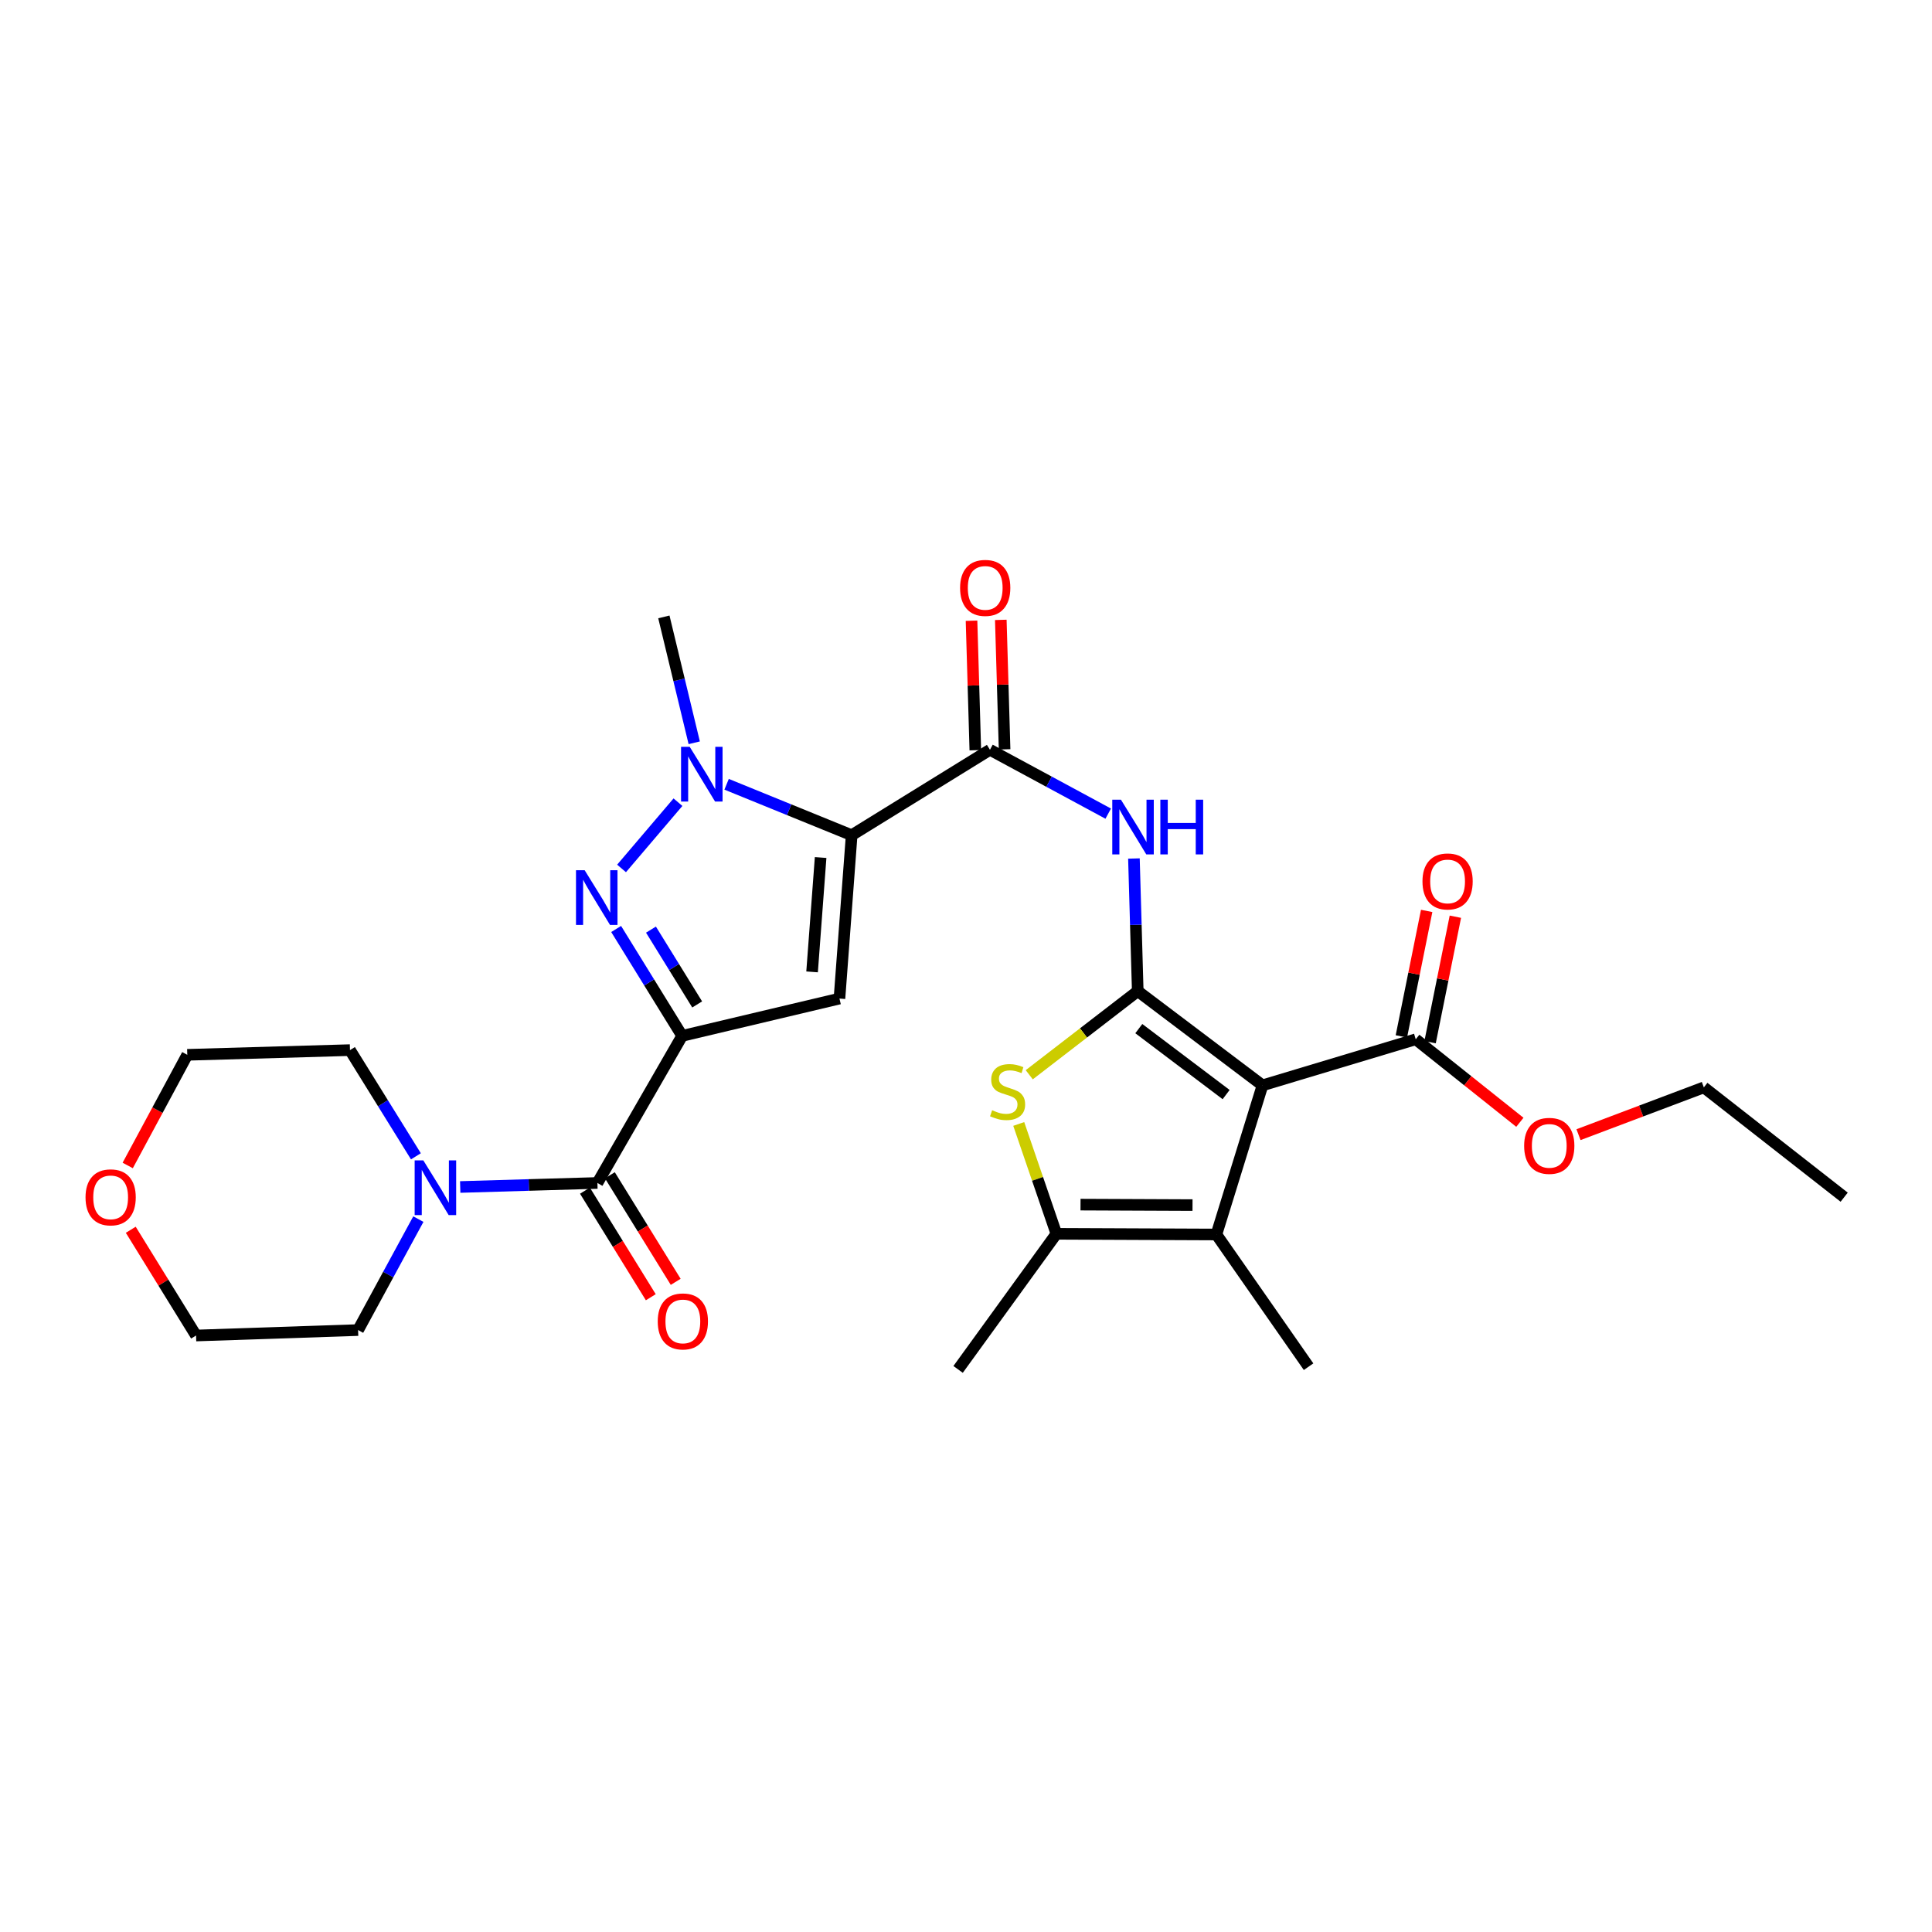 <?xml version='1.0' encoding='iso-8859-1'?>
<svg version='1.1' baseProfile='full'
              xmlns='http://www.w3.org/2000/svg'
                      xmlns:rdkit='http://www.rdkit.org/xml'
                      xmlns:xlink='http://www.w3.org/1999/xlink'
                  xml:space='preserve'
width='1000px' height='1000px' viewBox='0 0 1000 1000'>
<!-- END OF HEADER -->
<rect style='opacity:1.0;fill:#FFFFFF;stroke:none' width='1000' height='1000' x='0' y='0'> </rect>
<path class='bond-3' d='M 353.081,536.161 L 434.501,516.858' style='fill:none;fill-rule:evenodd;stroke:#000000;stroke-width:6px;stroke-linecap:butt;stroke-linejoin:miter;stroke-opacity:1' />
<path class='bond-4' d='M 353.081,536.161 L 336,508.5' style='fill:none;fill-rule:evenodd;stroke:#000000;stroke-width:6px;stroke-linecap:butt;stroke-linejoin:miter;stroke-opacity:1' />
<path class='bond-4' d='M 336,508.5 L 318.919,480.84' style='fill:none;fill-rule:evenodd;stroke:#0000FF;stroke-width:6px;stroke-linecap:butt;stroke-linejoin:miter;stroke-opacity:1' />
<path class='bond-4' d='M 360.854,519.898 L 348.898,500.535' style='fill:none;fill-rule:evenodd;stroke:#000000;stroke-width:6px;stroke-linecap:butt;stroke-linejoin:miter;stroke-opacity:1' />
<path class='bond-4' d='M 348.898,500.535 L 336.941,481.173' style='fill:none;fill-rule:evenodd;stroke:#0000FF;stroke-width:6px;stroke-linecap:butt;stroke-linejoin:miter;stroke-opacity:1' />
<path class='bond-10' d='M 353.081,536.161 L 309.221,612.301' style='fill:none;fill-rule:evenodd;stroke:#000000;stroke-width:6px;stroke-linecap:butt;stroke-linejoin:miter;stroke-opacity:1' />
<path class='bond-0' d='M 440.817,432.297 L 434.501,516.858' style='fill:none;fill-rule:evenodd;stroke:#000000;stroke-width:6px;stroke-linecap:butt;stroke-linejoin:miter;stroke-opacity:1' />
<path class='bond-0' d='M 424.753,443.852 L 420.332,503.045' style='fill:none;fill-rule:evenodd;stroke:#000000;stroke-width:6px;stroke-linecap:butt;stroke-linejoin:miter;stroke-opacity:1' />
<path class='bond-7' d='M 440.817,432.297 L 512.401,388.083' style='fill:none;fill-rule:evenodd;stroke:#000000;stroke-width:6px;stroke-linecap:butt;stroke-linejoin:miter;stroke-opacity:1' />
<path class='bond-28' d='M 440.817,432.297 L 408.452,419.119' style='fill:none;fill-rule:evenodd;stroke:#000000;stroke-width:6px;stroke-linecap:butt;stroke-linejoin:miter;stroke-opacity:1' />
<path class='bond-28' d='M 408.452,419.119 L 376.088,405.941' style='fill:none;fill-rule:evenodd;stroke:#0000FF;stroke-width:6px;stroke-linecap:butt;stroke-linejoin:miter;stroke-opacity:1' />
<path class='bond-1' d='M 588.895,513.001 L 587.908,478.681' style='fill:none;fill-rule:evenodd;stroke:#000000;stroke-width:6px;stroke-linecap:butt;stroke-linejoin:miter;stroke-opacity:1' />
<path class='bond-1' d='M 587.908,478.681 L 586.921,444.361' style='fill:none;fill-rule:evenodd;stroke:#0000FF;stroke-width:6px;stroke-linecap:butt;stroke-linejoin:miter;stroke-opacity:1' />
<path class='bond-2' d='M 588.895,513.001 L 653.464,561.771' style='fill:none;fill-rule:evenodd;stroke:#000000;stroke-width:6px;stroke-linecap:butt;stroke-linejoin:miter;stroke-opacity:1' />
<path class='bond-2' d='M 589.444,532.413 L 634.642,566.552' style='fill:none;fill-rule:evenodd;stroke:#000000;stroke-width:6px;stroke-linecap:butt;stroke-linejoin:miter;stroke-opacity:1' />
<path class='bond-6' d='M 588.895,513.001 L 560.816,534.646' style='fill:none;fill-rule:evenodd;stroke:#000000;stroke-width:6px;stroke-linecap:butt;stroke-linejoin:miter;stroke-opacity:1' />
<path class='bond-6' d='M 560.816,534.646 L 532.737,556.29' style='fill:none;fill-rule:evenodd;stroke:#CCCC00;stroke-width:6px;stroke-linecap:butt;stroke-linejoin:miter;stroke-opacity:1' />
<path class='bond-8' d='M 653.464,561.771 L 629.605,638.972' style='fill:none;fill-rule:evenodd;stroke:#000000;stroke-width:6px;stroke-linecap:butt;stroke-linejoin:miter;stroke-opacity:1' />
<path class='bond-12' d='M 653.464,561.771 L 732.779,537.929' style='fill:none;fill-rule:evenodd;stroke:#000000;stroke-width:6px;stroke-linecap:butt;stroke-linejoin:miter;stroke-opacity:1' />
<path class='bond-5' d='M 321.712,449.501 L 350.912,415.21' style='fill:none;fill-rule:evenodd;stroke:#0000FF;stroke-width:6px;stroke-linecap:butt;stroke-linejoin:miter;stroke-opacity:1' />
<path class='bond-18' d='M 359.333,384.462 L 351.474,351.883' style='fill:none;fill-rule:evenodd;stroke:#0000FF;stroke-width:6px;stroke-linecap:butt;stroke-linejoin:miter;stroke-opacity:1' />
<path class='bond-18' d='M 351.474,351.883 L 343.615,319.303' style='fill:none;fill-rule:evenodd;stroke:#000000;stroke-width:6px;stroke-linecap:butt;stroke-linejoin:miter;stroke-opacity:1' />
<path class='bond-11' d='M 527.298,581.756 L 537.042,610.187' style='fill:none;fill-rule:evenodd;stroke:#CCCC00;stroke-width:6px;stroke-linecap:butt;stroke-linejoin:miter;stroke-opacity:1' />
<path class='bond-11' d='M 537.042,610.187 L 546.787,638.618' style='fill:none;fill-rule:evenodd;stroke:#000000;stroke-width:6px;stroke-linecap:butt;stroke-linejoin:miter;stroke-opacity:1' />
<path class='bond-9' d='M 512.401,388.083 L 543.005,404.612' style='fill:none;fill-rule:evenodd;stroke:#000000;stroke-width:6px;stroke-linecap:butt;stroke-linejoin:miter;stroke-opacity:1' />
<path class='bond-9' d='M 543.005,404.612 L 573.609,421.14' style='fill:none;fill-rule:evenodd;stroke:#0000FF;stroke-width:6px;stroke-linecap:butt;stroke-linejoin:miter;stroke-opacity:1' />
<path class='bond-14' d='M 519.977,387.861 L 518.995,354.354' style='fill:none;fill-rule:evenodd;stroke:#000000;stroke-width:6px;stroke-linecap:butt;stroke-linejoin:miter;stroke-opacity:1' />
<path class='bond-14' d='M 518.995,354.354 L 518.013,320.847' style='fill:none;fill-rule:evenodd;stroke:#FF0000;stroke-width:6px;stroke-linecap:butt;stroke-linejoin:miter;stroke-opacity:1' />
<path class='bond-14' d='M 504.825,388.305 L 503.843,354.798' style='fill:none;fill-rule:evenodd;stroke:#000000;stroke-width:6px;stroke-linecap:butt;stroke-linejoin:miter;stroke-opacity:1' />
<path class='bond-14' d='M 503.843,354.798 L 502.86,321.292' style='fill:none;fill-rule:evenodd;stroke:#FF0000;stroke-width:6px;stroke-linecap:butt;stroke-linejoin:miter;stroke-opacity:1' />
<path class='bond-20' d='M 629.605,638.972 L 677.314,707.398' style='fill:none;fill-rule:evenodd;stroke:#000000;stroke-width:6px;stroke-linecap:butt;stroke-linejoin:miter;stroke-opacity:1' />
<path class='bond-30' d='M 629.605,638.972 L 546.787,638.618' style='fill:none;fill-rule:evenodd;stroke:#000000;stroke-width:6px;stroke-linecap:butt;stroke-linejoin:miter;stroke-opacity:1' />
<path class='bond-30' d='M 617.247,623.76 L 559.274,623.512' style='fill:none;fill-rule:evenodd;stroke:#000000;stroke-width:6px;stroke-linecap:butt;stroke-linejoin:miter;stroke-opacity:1' />
<path class='bond-13' d='M 309.221,612.301 L 273.712,613.342' style='fill:none;fill-rule:evenodd;stroke:#000000;stroke-width:6px;stroke-linecap:butt;stroke-linejoin:miter;stroke-opacity:1' />
<path class='bond-13' d='M 273.712,613.342 L 238.204,614.383' style='fill:none;fill-rule:evenodd;stroke:#0000FF;stroke-width:6px;stroke-linecap:butt;stroke-linejoin:miter;stroke-opacity:1' />
<path class='bond-15' d='M 302.773,616.284 L 319.811,643.864' style='fill:none;fill-rule:evenodd;stroke:#000000;stroke-width:6px;stroke-linecap:butt;stroke-linejoin:miter;stroke-opacity:1' />
<path class='bond-15' d='M 319.811,643.864 L 336.849,671.444' style='fill:none;fill-rule:evenodd;stroke:#FF0000;stroke-width:6px;stroke-linecap:butt;stroke-linejoin:miter;stroke-opacity:1' />
<path class='bond-15' d='M 315.669,608.317 L 332.707,635.897' style='fill:none;fill-rule:evenodd;stroke:#000000;stroke-width:6px;stroke-linecap:butt;stroke-linejoin:miter;stroke-opacity:1' />
<path class='bond-15' d='M 332.707,635.897 L 349.745,663.477' style='fill:none;fill-rule:evenodd;stroke:#FF0000;stroke-width:6px;stroke-linecap:butt;stroke-linejoin:miter;stroke-opacity:1' />
<path class='bond-21' d='M 546.787,638.618 L 495.912,708.804' style='fill:none;fill-rule:evenodd;stroke:#000000;stroke-width:6px;stroke-linecap:butt;stroke-linejoin:miter;stroke-opacity:1' />
<path class='bond-16' d='M 740.208,539.427 L 746.755,506.959' style='fill:none;fill-rule:evenodd;stroke:#000000;stroke-width:6px;stroke-linecap:butt;stroke-linejoin:miter;stroke-opacity:1' />
<path class='bond-16' d='M 746.755,506.959 L 753.301,474.49' style='fill:none;fill-rule:evenodd;stroke:#FF0000;stroke-width:6px;stroke-linecap:butt;stroke-linejoin:miter;stroke-opacity:1' />
<path class='bond-16' d='M 725.349,536.431 L 731.895,503.963' style='fill:none;fill-rule:evenodd;stroke:#000000;stroke-width:6px;stroke-linecap:butt;stroke-linejoin:miter;stroke-opacity:1' />
<path class='bond-16' d='M 731.895,503.963 L 738.442,471.494' style='fill:none;fill-rule:evenodd;stroke:#FF0000;stroke-width:6px;stroke-linecap:butt;stroke-linejoin:miter;stroke-opacity:1' />
<path class='bond-19' d='M 732.779,537.929 L 759.732,559.411' style='fill:none;fill-rule:evenodd;stroke:#000000;stroke-width:6px;stroke-linecap:butt;stroke-linejoin:miter;stroke-opacity:1' />
<path class='bond-19' d='M 759.732,559.411 L 786.685,580.893' style='fill:none;fill-rule:evenodd;stroke:#FF0000;stroke-width:6px;stroke-linecap:butt;stroke-linejoin:miter;stroke-opacity:1' />
<path class='bond-22' d='M 215.275,598.504 L 198.214,571.021' style='fill:none;fill-rule:evenodd;stroke:#0000FF;stroke-width:6px;stroke-linecap:butt;stroke-linejoin:miter;stroke-opacity:1' />
<path class='bond-22' d='M 198.214,571.021 L 181.153,543.538' style='fill:none;fill-rule:evenodd;stroke:#000000;stroke-width:6px;stroke-linecap:butt;stroke-linejoin:miter;stroke-opacity:1' />
<path class='bond-23' d='M 216.537,631.016 L 200.942,659.728' style='fill:none;fill-rule:evenodd;stroke:#0000FF;stroke-width:6px;stroke-linecap:butt;stroke-linejoin:miter;stroke-opacity:1' />
<path class='bond-23' d='M 200.942,659.728 L 185.347,688.441' style='fill:none;fill-rule:evenodd;stroke:#000000;stroke-width:6px;stroke-linecap:butt;stroke-linejoin:miter;stroke-opacity:1' />
<path class='bond-17' d='M 67.682,636.525 L 84.579,663.893' style='fill:none;fill-rule:evenodd;stroke:#FF0000;stroke-width:6px;stroke-linecap:butt;stroke-linejoin:miter;stroke-opacity:1' />
<path class='bond-17' d='M 84.579,663.893 L 101.476,691.262' style='fill:none;fill-rule:evenodd;stroke:#000000;stroke-width:6px;stroke-linecap:butt;stroke-linejoin:miter;stroke-opacity:1' />
<path class='bond-29' d='M 66.105,603.249 L 81.521,574.61' style='fill:none;fill-rule:evenodd;stroke:#FF0000;stroke-width:6px;stroke-linecap:butt;stroke-linejoin:miter;stroke-opacity:1' />
<path class='bond-29' d='M 81.521,574.61 L 96.937,545.972' style='fill:none;fill-rule:evenodd;stroke:#000000;stroke-width:6px;stroke-linecap:butt;stroke-linejoin:miter;stroke-opacity:1' />
<path class='bond-26' d='M 817.033,587.303 L 849.471,575.063' style='fill:none;fill-rule:evenodd;stroke:#FF0000;stroke-width:6px;stroke-linecap:butt;stroke-linejoin:miter;stroke-opacity:1' />
<path class='bond-26' d='M 849.471,575.063 L 881.909,562.823' style='fill:none;fill-rule:evenodd;stroke:#000000;stroke-width:6px;stroke-linecap:butt;stroke-linejoin:miter;stroke-opacity:1' />
<path class='bond-24' d='M 181.153,543.538 L 96.937,545.972' style='fill:none;fill-rule:evenodd;stroke:#000000;stroke-width:6px;stroke-linecap:butt;stroke-linejoin:miter;stroke-opacity:1' />
<path class='bond-25' d='M 185.347,688.441 L 101.476,691.262' style='fill:none;fill-rule:evenodd;stroke:#000000;stroke-width:6px;stroke-linecap:butt;stroke-linejoin:miter;stroke-opacity:1' />
<path class='bond-27' d='M 881.909,562.823 L 954.545,619.661' style='fill:none;fill-rule:evenodd;stroke:#000000;stroke-width:6px;stroke-linecap:butt;stroke-linejoin:miter;stroke-opacity:1' />
<path  class='atom-5' d='M 302.616 450.417
L 311.896 465.417
Q 312.816 466.897, 314.296 469.577
Q 315.776 472.257, 315.856 472.417
L 315.856 450.417
L 319.616 450.417
L 319.616 478.737
L 315.736 478.737
L 305.776 462.337
Q 304.616 460.417, 303.376 458.217
Q 302.176 456.017, 301.816 455.337
L 301.816 478.737
L 298.136 478.737
L 298.136 450.417
L 302.616 450.417
' fill='#0000FF'/>
<path  class='atom-6' d='M 356.994 386.555
L 366.274 401.555
Q 367.194 403.035, 368.674 405.715
Q 370.154 408.395, 370.234 408.555
L 370.234 386.555
L 373.994 386.555
L 373.994 414.875
L 370.114 414.875
L 360.154 398.475
Q 358.994 396.555, 357.754 394.355
Q 356.554 392.155, 356.194 391.475
L 356.194 414.875
L 352.514 414.875
L 352.514 386.555
L 356.994 386.555
' fill='#0000FF'/>
<path  class='atom-7' d='M 513.53 574.649
Q 513.85 574.769, 515.17 575.329
Q 516.49 575.889, 517.93 576.249
Q 519.41 576.569, 520.85 576.569
Q 523.53 576.569, 525.09 575.289
Q 526.65 573.969, 526.65 571.689
Q 526.65 570.129, 525.85 569.169
Q 525.09 568.209, 523.89 567.689
Q 522.69 567.169, 520.69 566.569
Q 518.17 565.809, 516.65 565.089
Q 515.17 564.369, 514.09 562.849
Q 513.05 561.329, 513.05 558.769
Q 513.05 555.209, 515.45 553.009
Q 517.89 550.809, 522.69 550.809
Q 525.97 550.809, 529.69 552.369
L 528.77 555.449
Q 525.37 554.049, 522.81 554.049
Q 520.05 554.049, 518.53 555.209
Q 517.01 556.329, 517.05 558.289
Q 517.05 559.809, 517.81 560.729
Q 518.61 561.649, 519.73 562.169
Q 520.89 562.689, 522.81 563.289
Q 525.37 564.089, 526.89 564.889
Q 528.41 565.689, 529.49 567.329
Q 530.61 568.929, 530.61 571.689
Q 530.61 575.609, 527.97 577.729
Q 525.37 579.809, 521.01 579.809
Q 518.49 579.809, 516.57 579.249
Q 514.69 578.729, 512.45 577.809
L 513.53 574.649
' fill='#CCCC00'/>
<path  class='atom-10' d='M 580.193 413.917
L 589.473 428.917
Q 590.393 430.397, 591.873 433.077
Q 593.353 435.757, 593.433 435.917
L 593.433 413.917
L 597.193 413.917
L 597.193 442.237
L 593.313 442.237
L 583.353 425.837
Q 582.193 423.917, 580.953 421.717
Q 579.753 419.517, 579.393 418.837
L 579.393 442.237
L 575.713 442.237
L 575.713 413.917
L 580.193 413.917
' fill='#0000FF'/>
<path  class='atom-10' d='M 600.593 413.917
L 604.433 413.917
L 604.433 425.957
L 618.913 425.957
L 618.913 413.917
L 622.753 413.917
L 622.753 442.237
L 618.913 442.237
L 618.913 429.157
L 604.433 429.157
L 604.433 442.237
L 600.593 442.237
L 600.593 413.917
' fill='#0000FF'/>
<path  class='atom-14' d='M 219.107 600.6
L 228.387 615.6
Q 229.307 617.08, 230.787 619.76
Q 232.267 622.44, 232.347 622.6
L 232.347 600.6
L 236.107 600.6
L 236.107 628.92
L 232.227 628.92
L 222.267 612.52
Q 221.107 610.6, 219.867 608.4
Q 218.667 606.2, 218.307 605.52
L 218.307 628.92
L 214.627 628.92
L 214.627 600.6
L 219.107 600.6
' fill='#0000FF'/>
<path  class='atom-15' d='M 496.942 304.292
Q 496.942 297.492, 500.302 293.692
Q 503.662 289.892, 509.942 289.892
Q 516.222 289.892, 519.582 293.692
Q 522.942 297.492, 522.942 304.292
Q 522.942 311.172, 519.542 315.092
Q 516.142 318.972, 509.942 318.972
Q 503.702 318.972, 500.302 315.092
Q 496.942 311.212, 496.942 304.292
M 509.942 315.772
Q 514.262 315.772, 516.582 312.892
Q 518.942 309.972, 518.942 304.292
Q 518.942 298.732, 516.582 295.932
Q 514.262 293.092, 509.942 293.092
Q 505.622 293.092, 503.262 295.892
Q 500.942 298.692, 500.942 304.292
Q 500.942 310.012, 503.262 312.892
Q 505.622 315.772, 509.942 315.772
' fill='#FF0000'/>
<path  class='atom-16' d='M 340.443 683.964
Q 340.443 677.164, 343.803 673.364
Q 347.163 669.564, 353.443 669.564
Q 359.723 669.564, 363.083 673.364
Q 366.443 677.164, 366.443 683.964
Q 366.443 690.844, 363.043 694.764
Q 359.643 698.644, 353.443 698.644
Q 347.203 698.644, 343.803 694.764
Q 340.443 690.884, 340.443 683.964
M 353.443 695.444
Q 357.763 695.444, 360.083 692.564
Q 362.443 689.644, 362.443 683.964
Q 362.443 678.404, 360.083 675.604
Q 357.763 672.764, 353.443 672.764
Q 349.123 672.764, 346.763 675.564
Q 344.443 678.364, 344.443 683.964
Q 344.443 689.684, 346.763 692.564
Q 349.123 695.444, 353.443 695.444
' fill='#FF0000'/>
<path  class='atom-17' d='M 736.268 456.227
Q 736.268 449.427, 739.628 445.627
Q 742.988 441.827, 749.268 441.827
Q 755.548 441.827, 758.908 445.627
Q 762.268 449.427, 762.268 456.227
Q 762.268 463.107, 758.868 467.027
Q 755.468 470.907, 749.268 470.907
Q 743.028 470.907, 739.628 467.027
Q 736.268 463.147, 736.268 456.227
M 749.268 467.707
Q 753.588 467.707, 755.908 464.827
Q 758.268 461.907, 758.268 456.227
Q 758.268 450.667, 755.908 447.867
Q 753.588 445.027, 749.268 445.027
Q 744.948 445.027, 742.588 447.827
Q 740.268 450.627, 740.268 456.227
Q 740.268 461.947, 742.588 464.827
Q 744.948 467.707, 749.268 467.707
' fill='#FF0000'/>
<path  class='atom-18' d='M 44.271 619.741
Q 44.271 612.941, 47.631 609.141
Q 50.991 605.341, 57.271 605.341
Q 63.551 605.341, 66.911 609.141
Q 70.271 612.941, 70.271 619.741
Q 70.271 626.621, 66.871 630.541
Q 63.471 634.421, 57.271 634.421
Q 51.031 634.421, 47.631 630.541
Q 44.271 626.661, 44.271 619.741
M 57.271 631.221
Q 61.591 631.221, 63.911 628.341
Q 66.271 625.421, 66.271 619.741
Q 66.271 614.181, 63.911 611.381
Q 61.591 608.541, 57.271 608.541
Q 52.951 608.541, 50.591 611.341
Q 48.271 614.141, 48.271 619.741
Q 48.271 625.461, 50.591 628.341
Q 52.951 631.221, 57.271 631.221
' fill='#FF0000'/>
<path  class='atom-20' d='M 788.895 593.095
Q 788.895 586.295, 792.255 582.495
Q 795.615 578.695, 801.895 578.695
Q 808.175 578.695, 811.535 582.495
Q 814.895 586.295, 814.895 593.095
Q 814.895 599.975, 811.495 603.895
Q 808.095 607.775, 801.895 607.775
Q 795.655 607.775, 792.255 603.895
Q 788.895 600.015, 788.895 593.095
M 801.895 604.575
Q 806.215 604.575, 808.535 601.695
Q 810.895 598.775, 810.895 593.095
Q 810.895 587.535, 808.535 584.735
Q 806.215 581.895, 801.895 581.895
Q 797.575 581.895, 795.215 584.695
Q 792.895 587.495, 792.895 593.095
Q 792.895 598.815, 795.215 601.695
Q 797.575 604.575, 801.895 604.575
' fill='#FF0000'/>
</svg>
